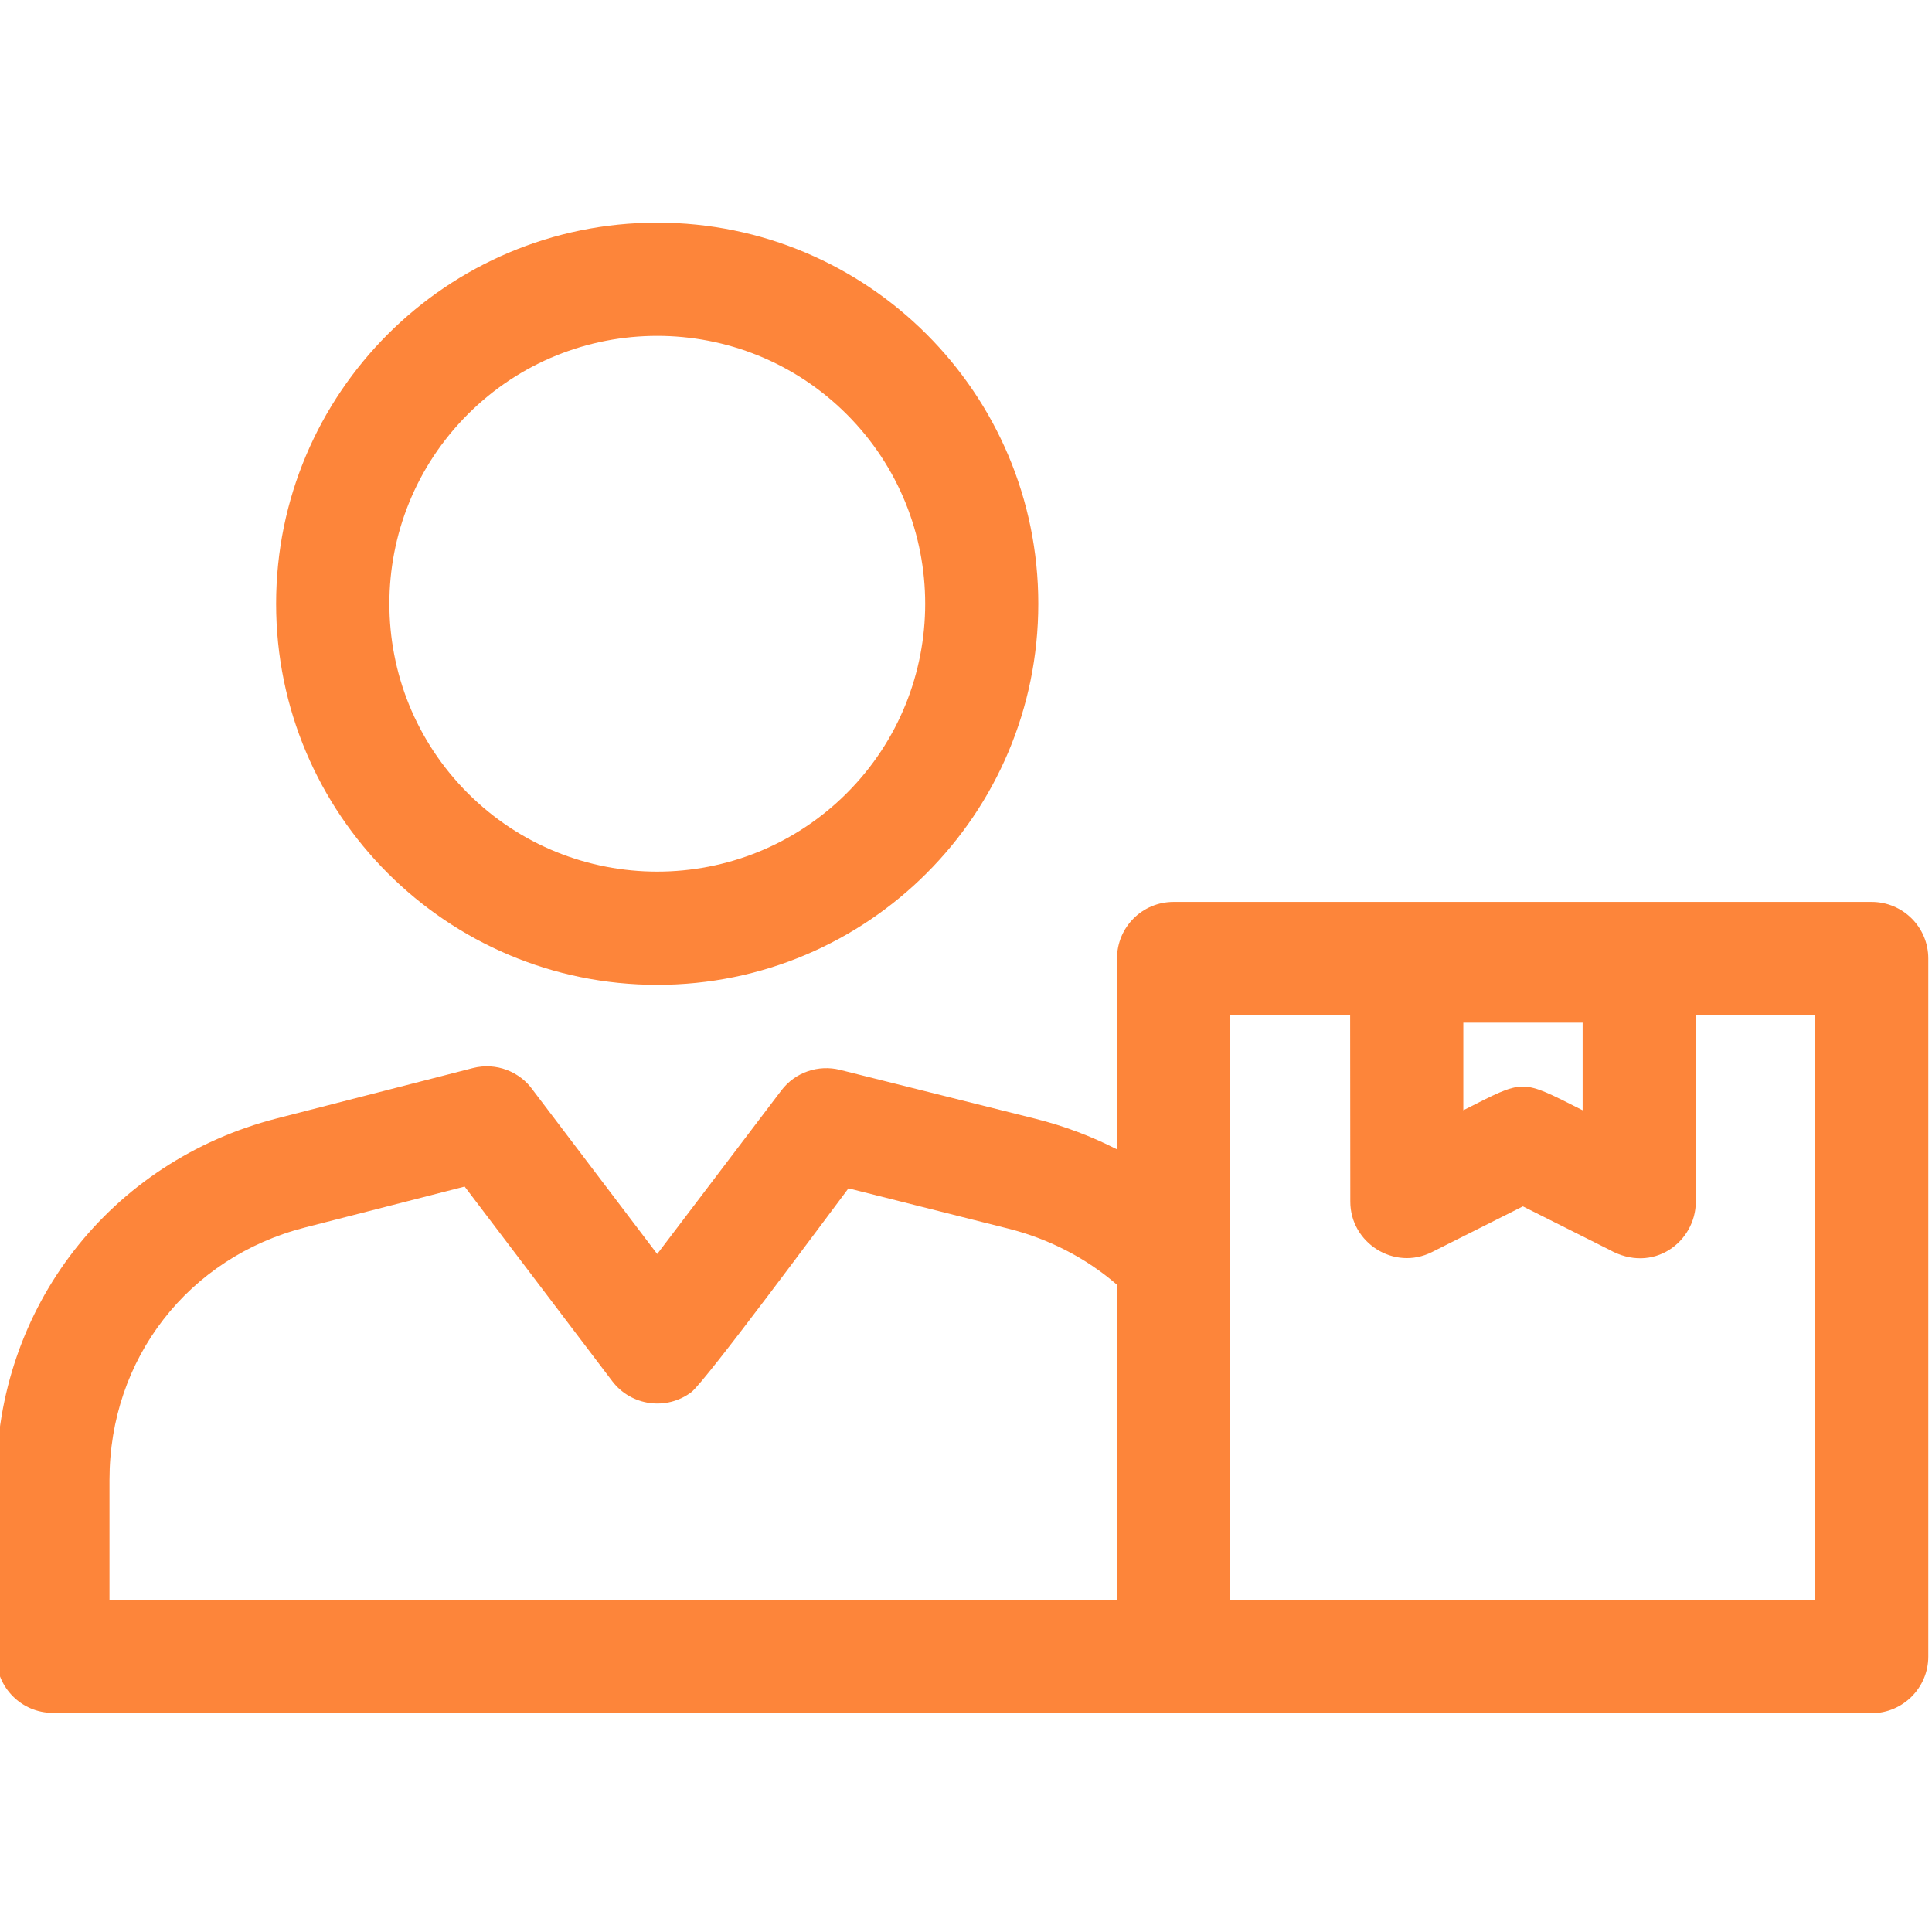 <svg width="12" height="12" viewBox="0 0 12 12" fill="none" xmlns="http://www.w3.org/2000/svg">
<g clip-path="url(#clip0_2499_29286)">
<path fill-rule="evenodd" clip-rule="evenodd" d="M0.328 10.639C0.134 10.639 -0.023 10.481 -0.023 10.287V9.192C-0.023 8.122 0.683 7.212 1.722 6.946L2.937 6.634C3.082 6.597 3.229 6.656 3.31 6.771L4.082 7.789L4.853 6.773C4.94 6.658 5.085 6.612 5.217 6.645L6.432 6.949C6.611 6.994 6.78 7.058 6.938 7.139V5.953C6.938 5.759 7.095 5.602 7.289 5.602H11.625C11.819 5.602 11.977 5.759 11.977 5.953V10.289C11.977 10.483 11.819 10.641 11.625 10.641C7.859 10.641 4.094 10.639 0.328 10.639ZM4.082 1.383C2.775 1.383 1.715 2.443 1.715 3.75C1.715 5.057 2.775 6.117 4.082 6.117C5.389 6.117 6.449 5.057 6.449 3.75C6.449 2.443 5.389 1.383 4.082 1.383ZM5.259 2.573C5.909 3.223 5.909 4.277 5.259 4.927C4.609 5.576 3.555 5.576 2.906 4.927C2.256 4.277 2.256 3.223 2.906 2.573C3.555 1.924 4.609 1.924 5.259 2.573ZM10.533 6.305V7.464C10.533 7.713 10.268 7.916 9.995 7.762L9.459 7.493L8.894 7.777C8.659 7.895 8.387 7.719 8.387 7.464L8.386 6.305H7.641V9.938H11.274V6.305H10.533ZM9.83 6.352H9.089V6.896C9.476 6.701 9.438 6.699 9.83 6.896V6.352ZM6.938 7.98C6.745 7.813 6.513 7.694 6.262 7.631L5.27 7.381C5.141 7.552 4.38 8.582 4.294 8.647C4.14 8.763 3.92 8.733 3.803 8.579L2.886 7.37L1.895 7.624C1.168 7.81 0.68 8.44 0.68 9.192V9.936H6.938V7.98Z" fill="#FD853A"/>
</g>
<defs>
<clipPath id="clip0_2499_29286">
<rect width="12" height="12" fill="white"/>
</clipPath>
</defs>
</svg>
